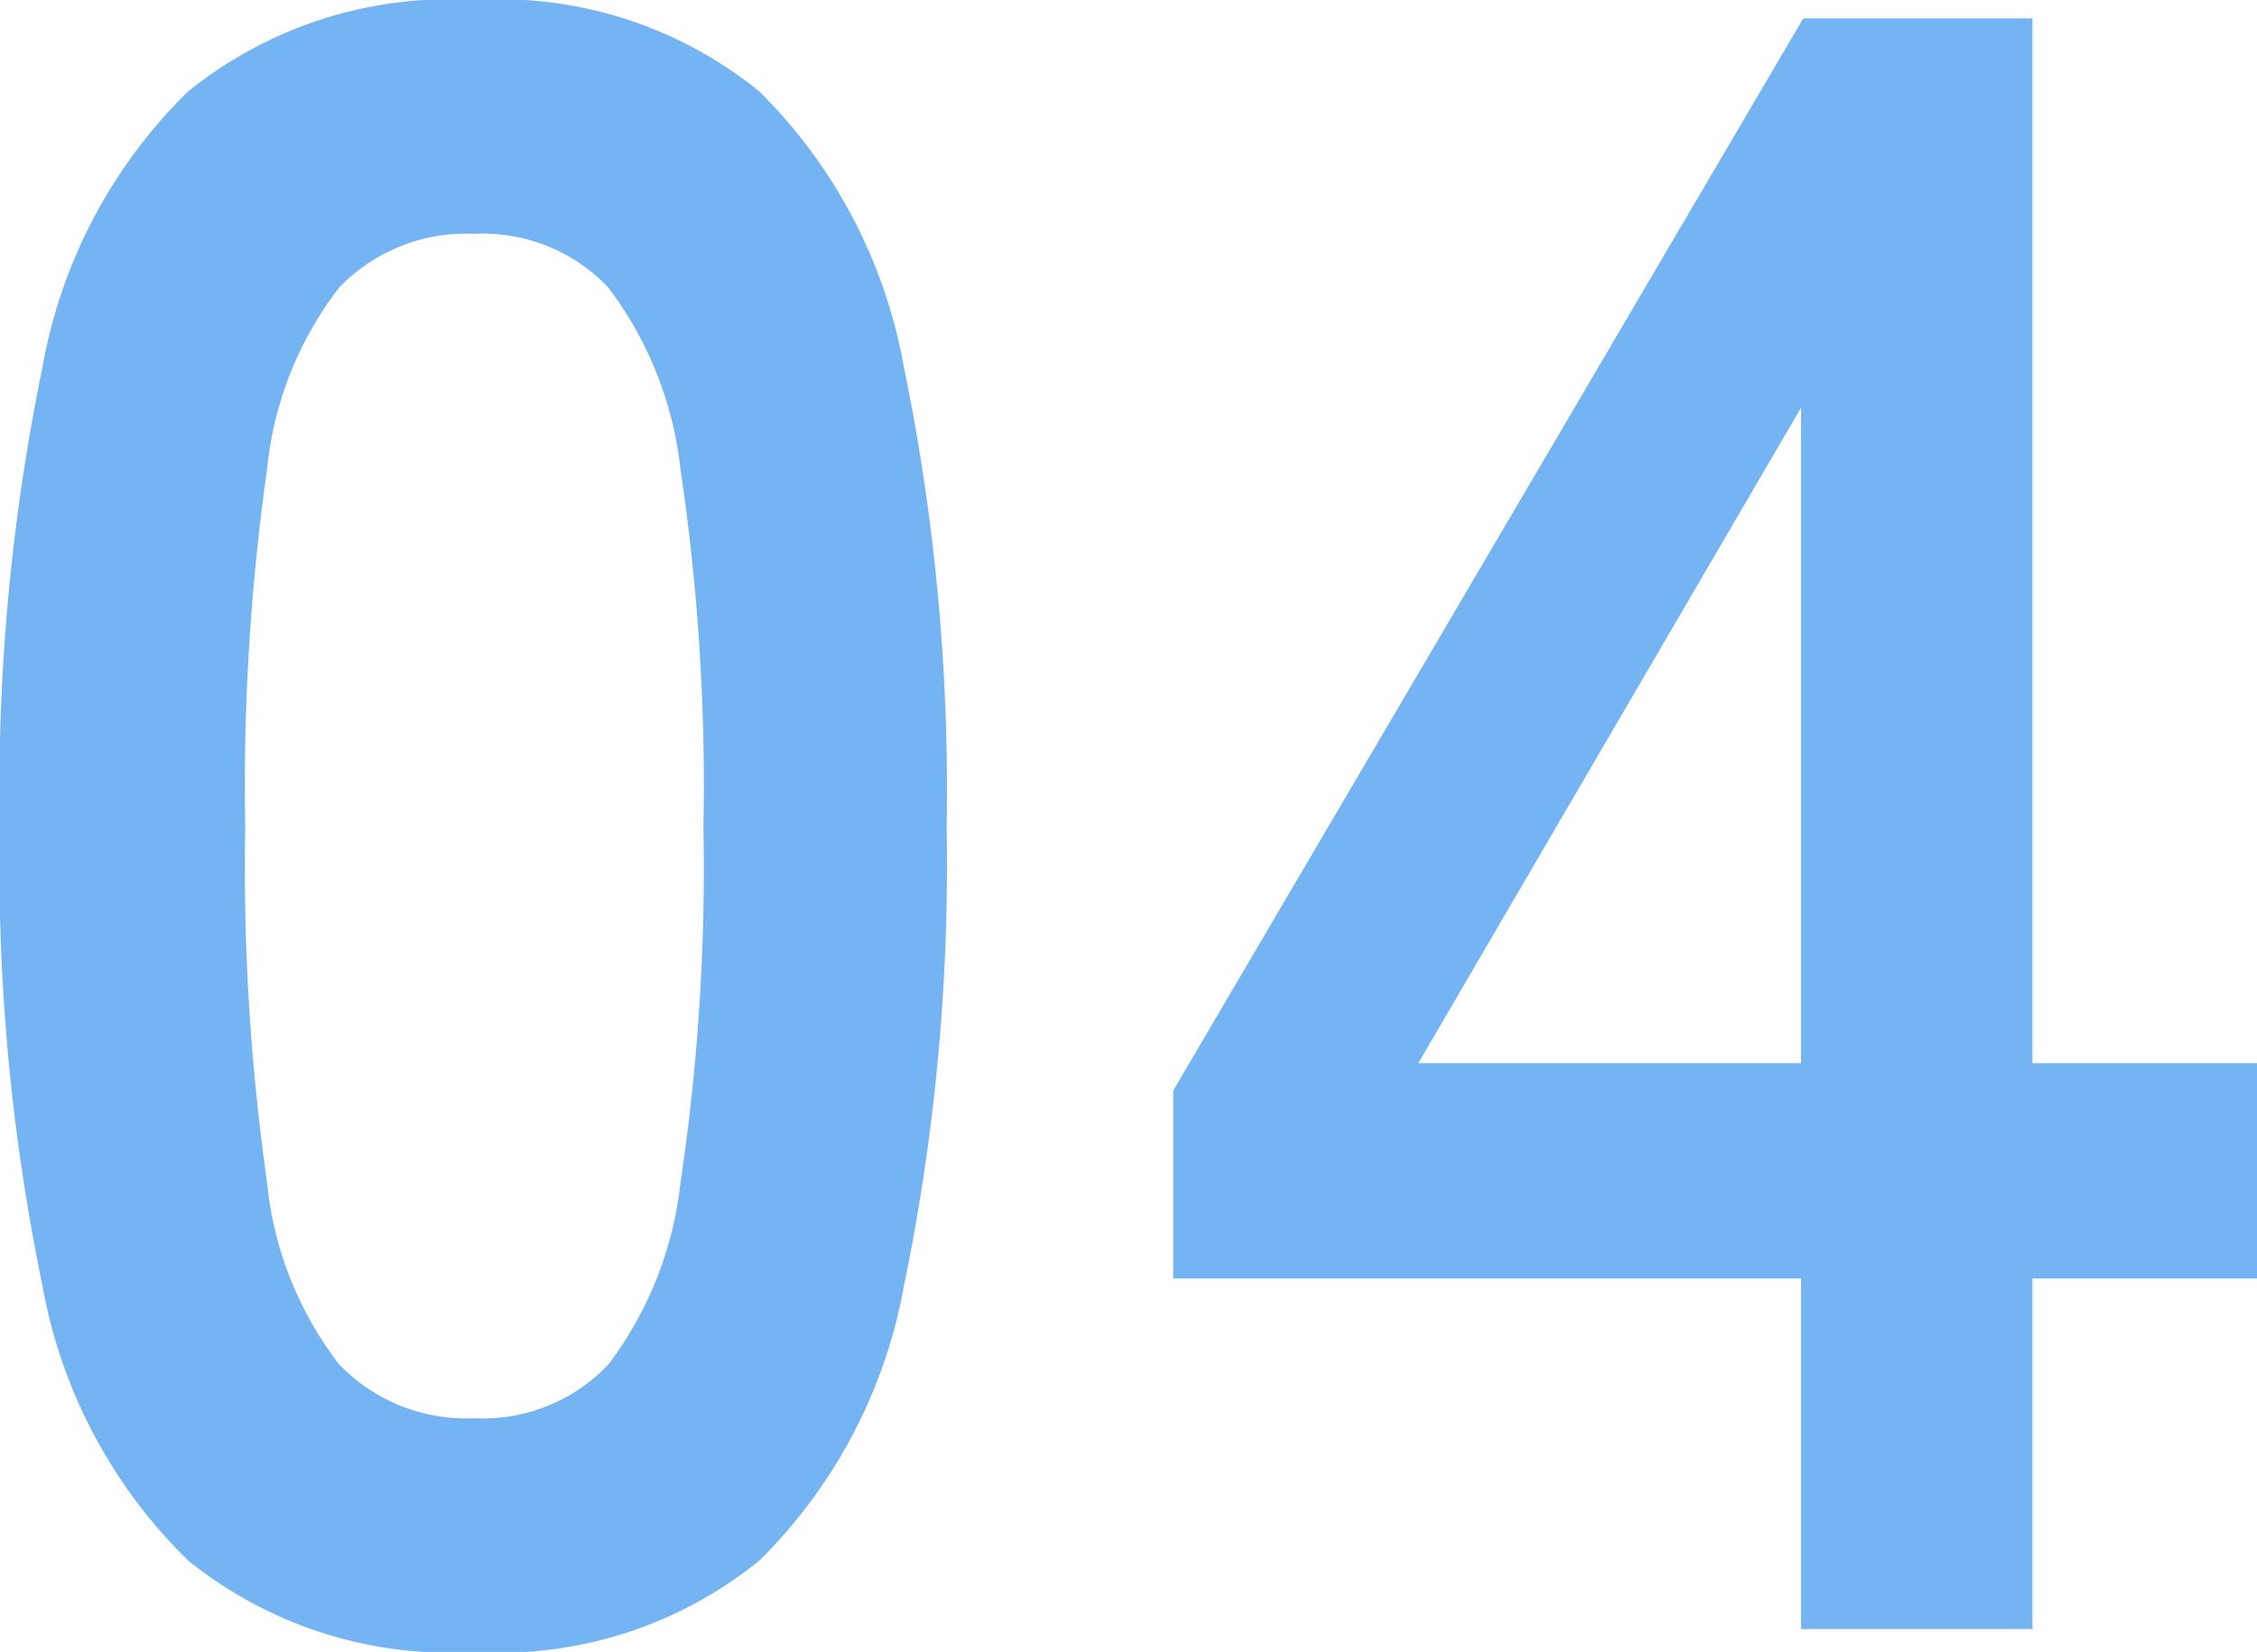 <svg xmlns="http://www.w3.org/2000/svg" width="42.355" height="31.003" viewBox="0 0 42.355 31.003">
  <path id="パス_440" data-name="パス 440" d="M10.836.43A7.811,7.811,0,0,1,5.461-1.29,9.568,9.568,0,0,1,2.73-6.45a39,39,0,0,1-.8-8.6,39.3,39.3,0,0,1,.8-8.622,9.585,9.585,0,0,1,2.73-5.181,7.811,7.811,0,0,1,5.375-1.72,7.728,7.728,0,0,1,5.354,1.72A9.664,9.664,0,0,1,18.9-23.672a39.3,39.3,0,0,1,.8,8.622,39,39,0,0,1-.8,8.6A9.647,9.647,0,0,1,16.19-1.29,7.728,7.728,0,0,1,10.836.43Zm0-4.386a3.241,3.241,0,0,0,2.516-1.01,6.9,6.9,0,0,0,1.354-3.418,40.007,40.007,0,0,0,.43-6.665,40.348,40.348,0,0,0-.43-6.708,6.9,6.9,0,0,0-1.354-3.418,3.241,3.241,0,0,0-2.516-1.01A3.309,3.309,0,0,0,8.3-25.177a6.647,6.647,0,0,0-1.354,3.418,42.436,42.436,0,0,0-.409,6.708,42.076,42.076,0,0,0,.409,6.665A6.647,6.647,0,0,0,8.3-4.967,3.309,3.309,0,0,0,10.836-3.956ZM35.733,0V-6.579H23.951v-3.526L35.776-30.229h4.3v19.608H44.29v4.042H40.076V0ZM28.552-10.621h7.181v-12.3Z" transform="translate(-1.935 30.573)" fill="#75b4f3"/>
</svg>
